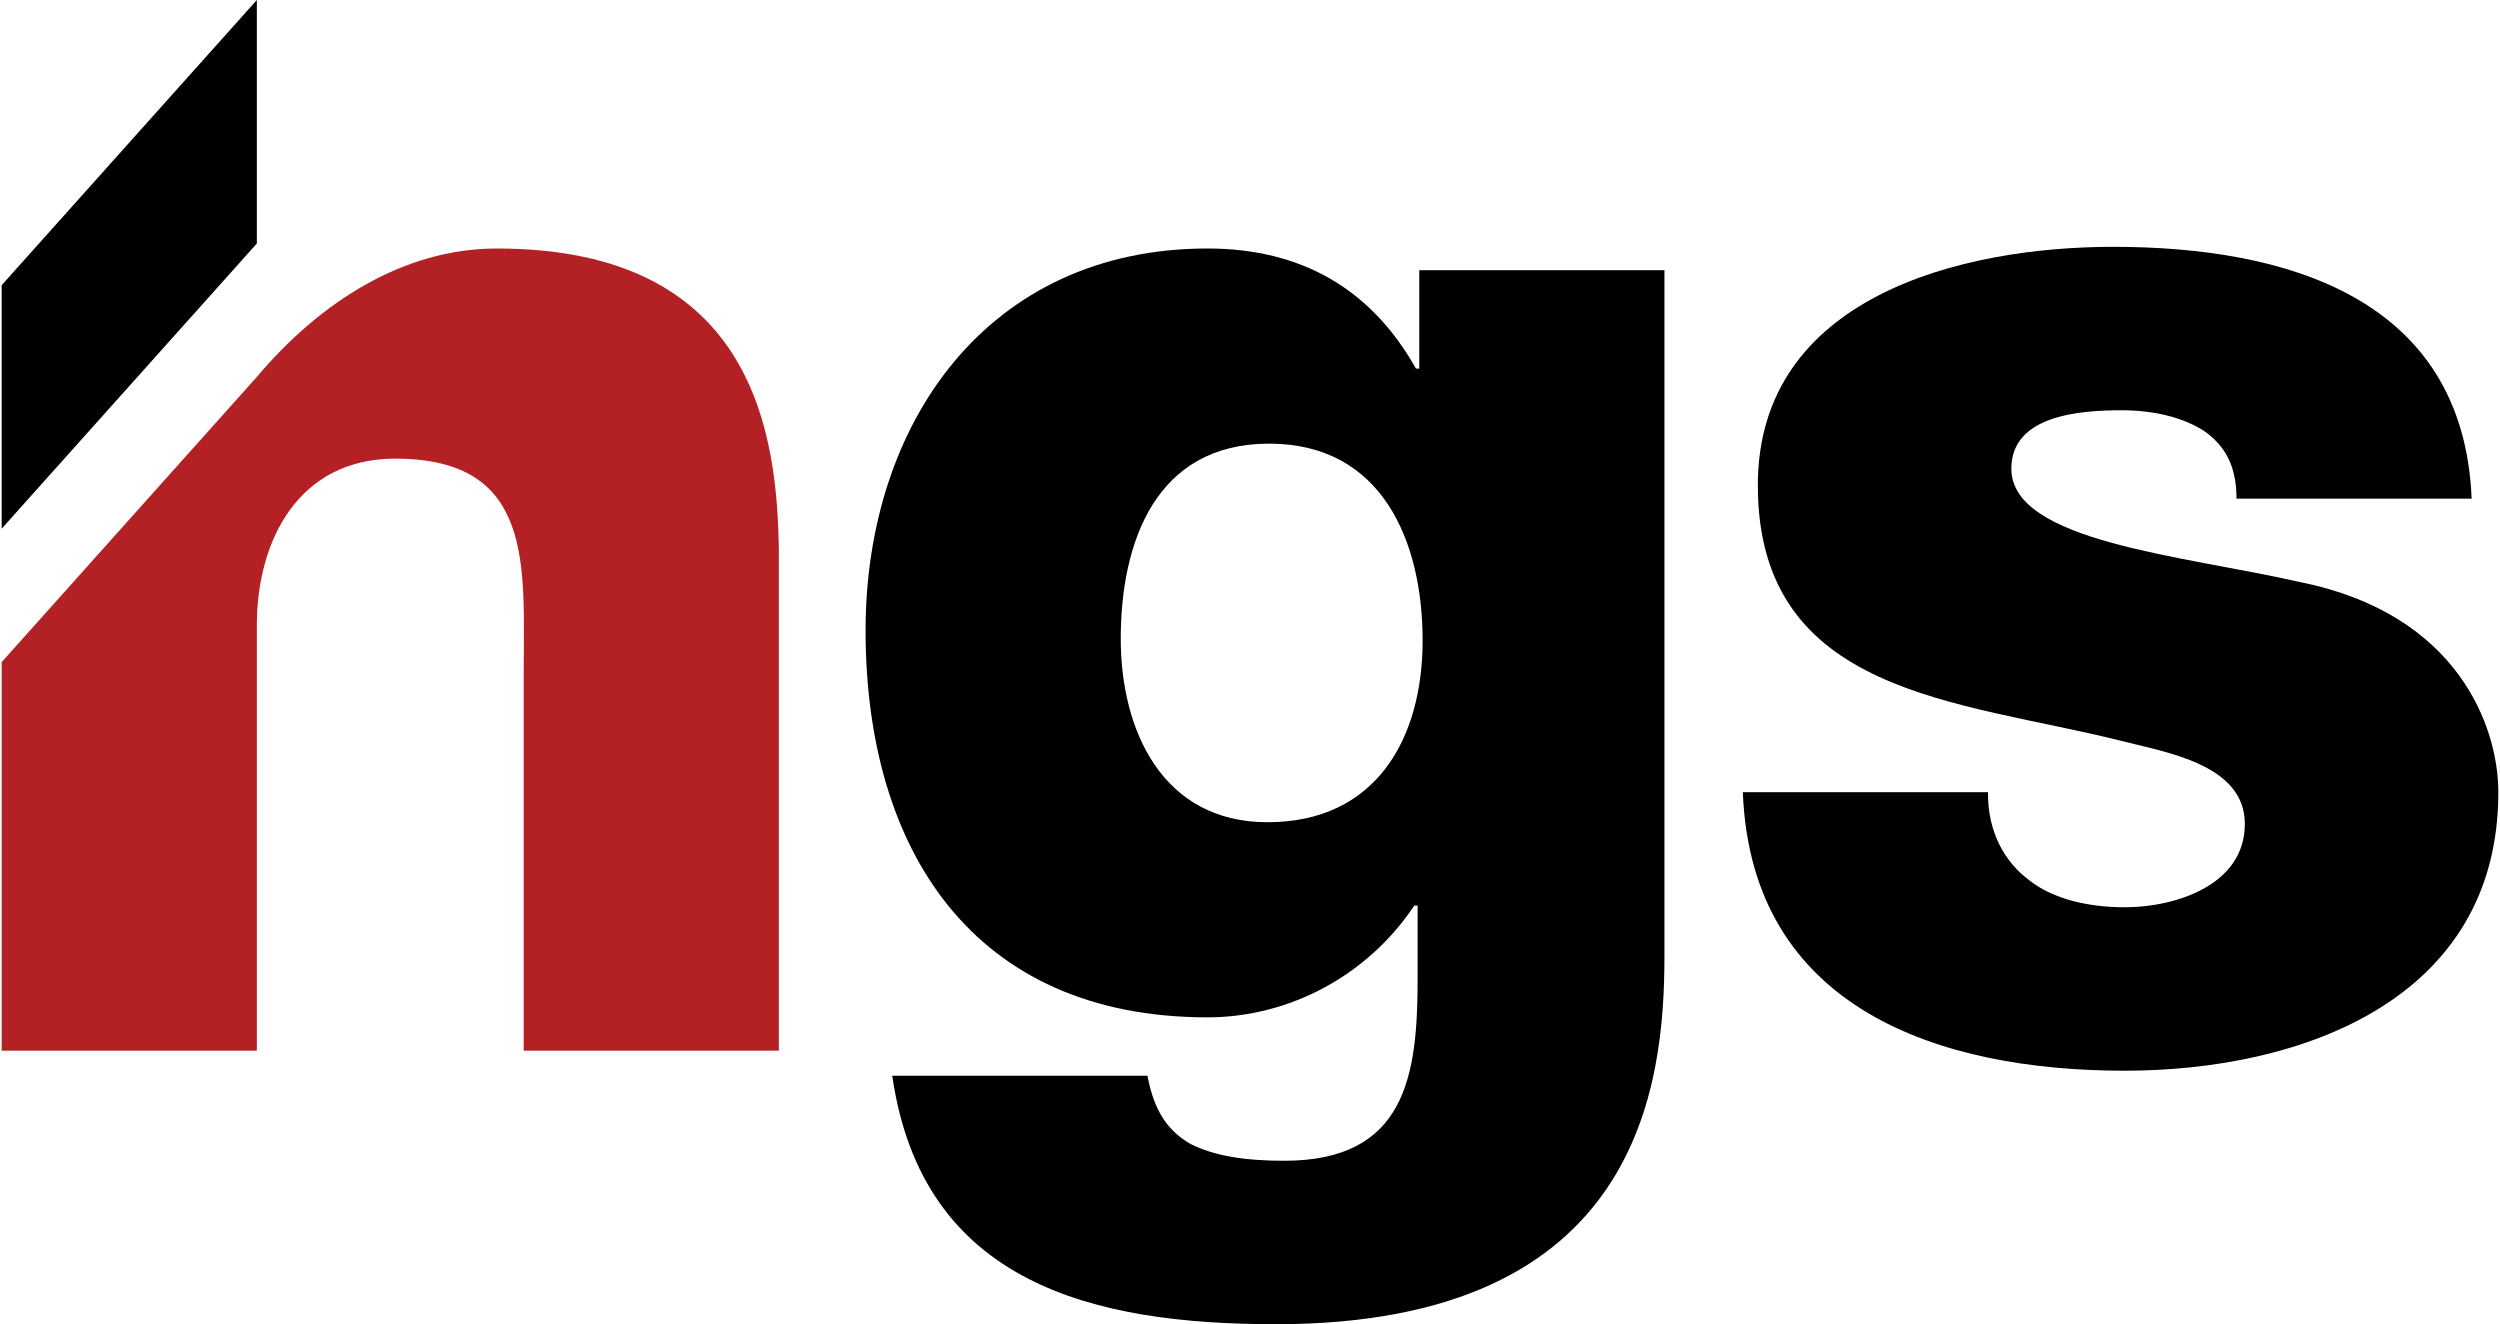 <?xml version="1.0" encoding="utf-8"?>
<!-- Generator: Adobe Illustrator 21.1.0, SVG Export Plug-In . SVG Version: 6.00 Build 0)  -->
<svg version="1.1" id="Layer_1" xmlns="http://www.w3.org/2000/svg" xmlns:xlink="http://www.w3.org/1999/xlink" x="0px" y="0px"
	 viewBox="0 0 149.9 79.4" style="enable-background:new 0 0 149.9 79.4;" xml:space="preserve">
<style type="text/css">
	.st0{fill:#B32125;}
</style>
<g>
	<path class="st0" d="M29.8,14.9c-5.6,0-10.6,3.2-14.4,7.7l0,0L0.1,39.7V63h15.3V37.5c0-5.1,2.5-10,8.3-10c8.4,0,7.7,6.5,7.7,12.9
		V63h15.3V33C46.6,26.3,45.4,14.9,29.8,14.9z"/>
	<path d="M99.8,57.3c0,7.7-1.4,22.1-23.3,22.1c-10.9,0-21.2-2.4-23-14.9h15.3c0.4,2.1,1.2,3.3,2.6,4.1c1.4,0.7,3.2,1,5.6,1
		c7.3,0,8-5.1,8-10.9v-4.4h-0.2C82,58.5,77.3,61,72.4,61c-14.1,0-20.5-10.1-20.5-23.2c0-12.4,7.3-22.9,20.5-22.9
		c5.6,0,9.8,2.4,12.5,7.2h0.2v-5.9h14.7V57.3z M76.1,26.6c-6.8,0-8.9,5.9-8.9,11.7c0,5.5,2.5,11,8.8,11c6.5,0,9.3-5,9.3-10.9
		C85.3,32.5,82.9,26.6,76.1,26.6z"/>
	<path d="M119.2,47.6c0,2.3,1,4.1,2.5,5.2c1.4,1.1,3.5,1.6,5.7,1.6c3,0,7.2-1.3,7.2-5c0-3.6-4.8-4.3-7.5-5
		c-9.6-2.4-21.7-2.7-21.7-15.3c0-11.3,12.2-14.3,21.3-14.3c10.3,0,21,3,21.5,15.1h-14.1c0-2-0.7-3.2-2-4.1c-1.3-0.8-3-1.2-4.9-1.2
		c-2.5,0-6.6,0.3-6.6,3.5c0,4.4,10.3,5.2,17.3,6.8c9.5,1.9,11.9,8.7,11.9,12.6c0,12.5-11.9,16.7-22.4,16.7
		c-11.1,0-22.4-3.7-22.9-16.7H119.2z"/>
	<polygon points="15.4,14.6 15.4,0 0.1,17.1 0.1,31.7 	"/>
</g>
</svg>
